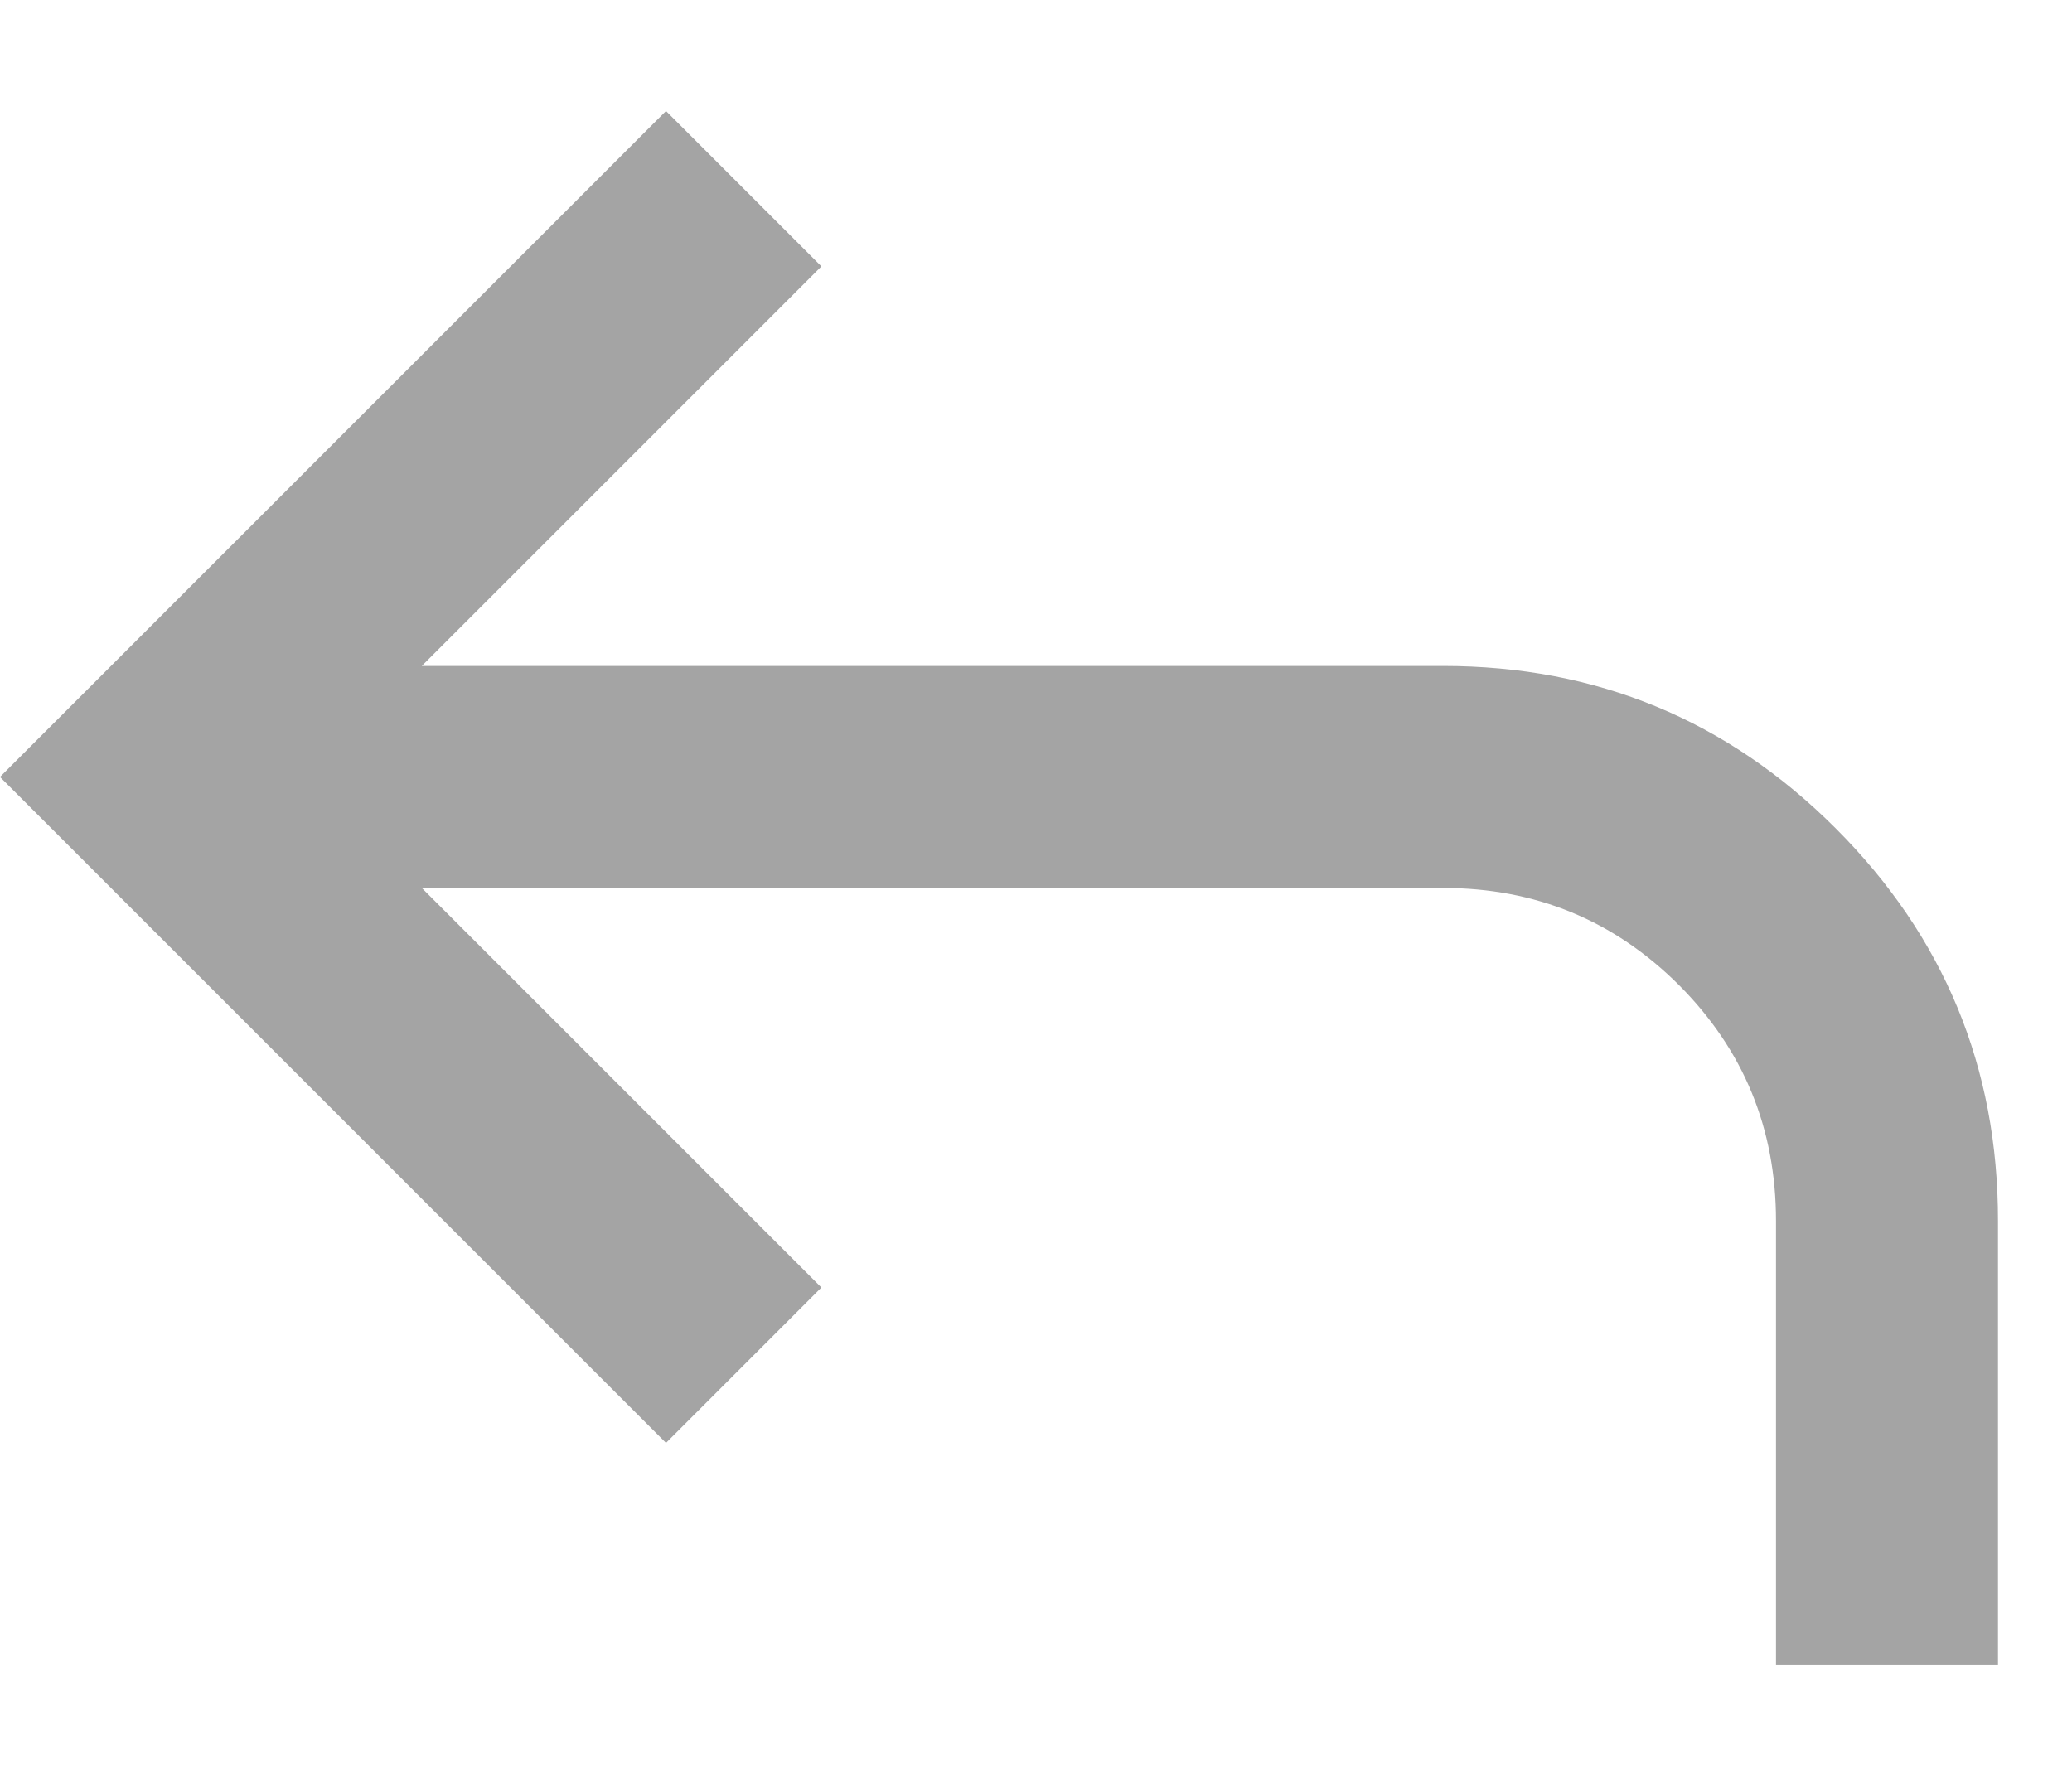 <svg width="14" height="12" viewBox="0 0 14 12" fill="none" xmlns="http://www.w3.org/2000/svg">
<path d="M12 11.25V8.25C12 7.625 11.781 7.094 11.344 6.656C10.906 6.219 10.375 6 9.75 6H2.85L5.55 8.7L4.5 9.75L0 5.25L4.5 0.75L5.55 1.8L2.85 4.5H9.75C10.787 4.5 11.672 4.866 12.403 5.597C13.135 6.329 13.501 7.213 13.5 8.25V11.25H12Z" fill="#A4A4A4"/>
</svg>
